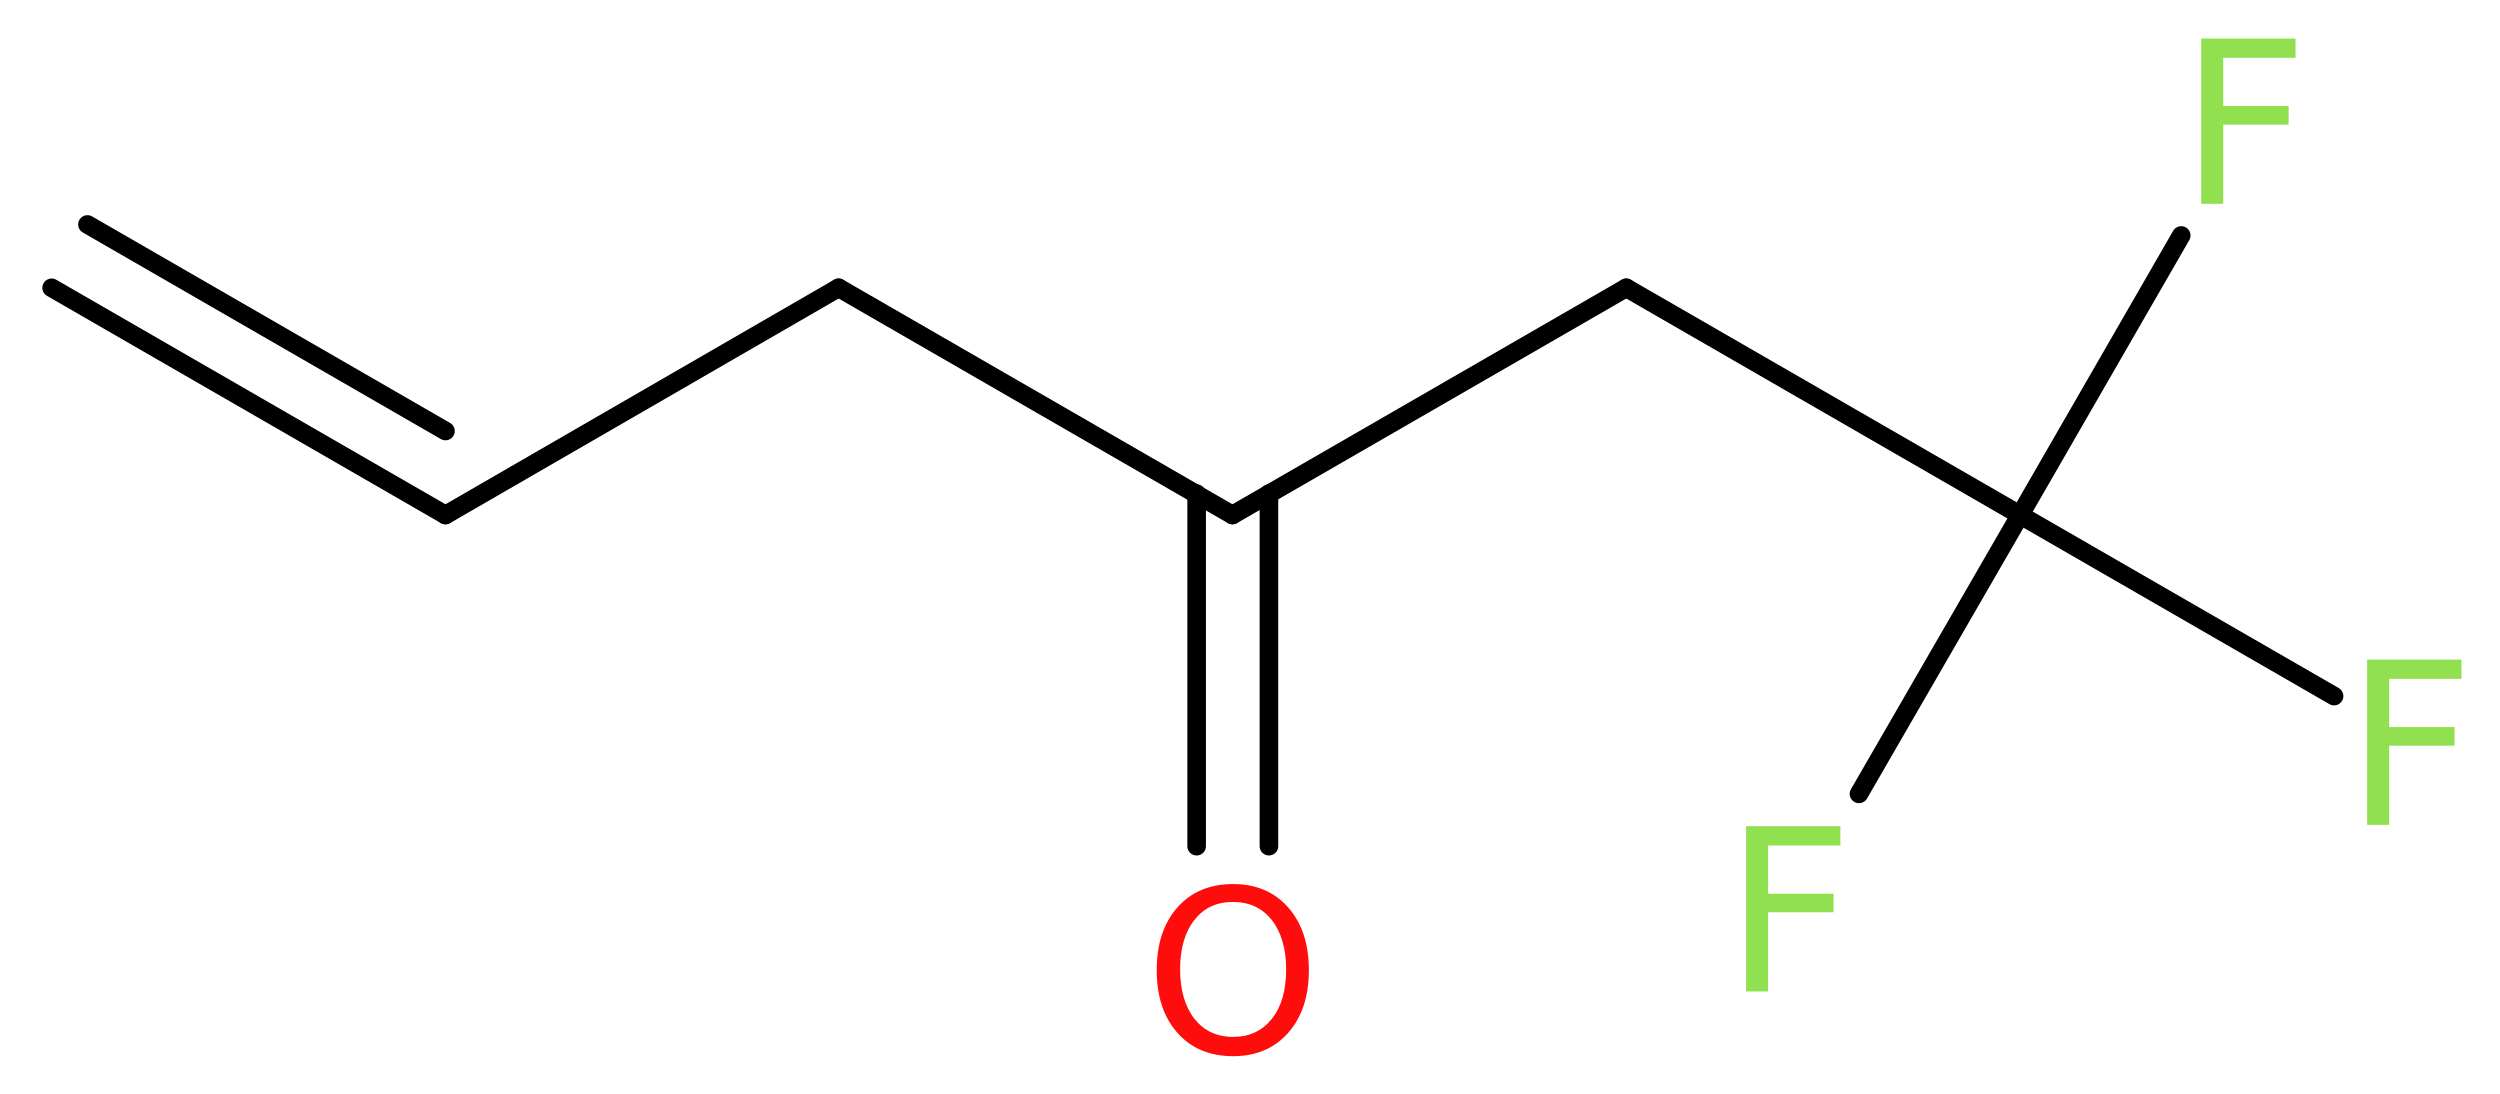<?xml version='1.0' encoding='UTF-8'?>
<!DOCTYPE svg PUBLIC "-//W3C//DTD SVG 1.1//EN" "http://www.w3.org/Graphics/SVG/1.1/DTD/svg11.dtd">
<svg version='1.2' xmlns='http://www.w3.org/2000/svg' xmlns:xlink='http://www.w3.org/1999/xlink' width='36.31mm' height='15.89mm' viewBox='0 0 36.31 15.89'>
  <desc>Generated by the Chemistry Development Kit (http://github.com/cdk)</desc>
  <g stroke-linecap='round' stroke-linejoin='round' stroke='#000000' stroke-width='.27' fill='#90E050'>
    <rect x='.0' y='.0' width='37.0' height='16.0' fill='#FFFFFF' stroke='none'/>
    <g id='mol1' class='mol'>
      <g id='mol1bnd1' class='bond'>
        <line x1='6.47' y1='7.48' x2='.75' y2='4.18'/>
        <line x1='6.47' y1='6.26' x2='1.27' y2='3.26'/>
      </g>
      <line id='mol1bnd2' class='bond' x1='6.47' y1='7.48' x2='12.18' y2='4.18'/>
      <line id='mol1bnd3' class='bond' x1='12.18' y1='4.18' x2='17.9' y2='7.48'/>
      <g id='mol1bnd4' class='bond'>
        <line x1='18.43' y1='7.17' x2='18.43' y2='12.29'/>
        <line x1='17.38' y1='7.17' x2='17.38' y2='12.29'/>
      </g>
      <line id='mol1bnd5' class='bond' x1='17.9' y1='7.48' x2='23.62' y2='4.18'/>
      <line id='mol1bnd6' class='bond' x1='23.62' y1='4.18' x2='29.34' y2='7.48'/>
      <line id='mol1bnd7' class='bond' x1='29.34' y1='7.48' x2='27.0' y2='11.53'/>
      <line id='mol1bnd8' class='bond' x1='29.34' y1='7.48' x2='33.9' y2='10.11'/>
      <line id='mol1bnd9' class='bond' x1='29.34' y1='7.48' x2='31.68' y2='3.42'/>
      <path id='mol1atm5' class='atom' d='M17.91 13.1q-.36 .0 -.56 .26q-.21 .26 -.21 .72q.0 .45 .21 .72q.21 .26 .56 .26q.35 .0 .56 -.26q.21 -.26 .21 -.72q.0 -.45 -.21 -.72q-.21 -.26 -.56 -.26zM17.91 12.84q.5 .0 .8 .34q.3 .34 .3 .91q.0 .57 -.3 .91q-.3 .34 -.8 .34q-.51 .0 -.81 -.34q-.3 -.34 -.3 -.91q.0 -.57 .3 -.91q.3 -.34 .81 -.34z' stroke='none' fill='#FF0D0D'/>
      <path id='mol1atm8' class='atom' d='M25.35 12.0h1.38v.28h-1.05v.7h.95v.27h-.95v1.15h-.32v-2.4z' stroke='none'/>
      <path id='mol1atm9' class='atom' d='M34.37 9.58h1.38v.28h-1.05v.7h.95v.27h-.95v1.15h-.32v-2.4z' stroke='none'/>
      <path id='mol1atm10' class='atom' d='M31.96 .56h1.38v.28h-1.05v.7h.95v.27h-.95v1.15h-.32v-2.4z' stroke='none'/>
    </g>
  </g>
</svg>
